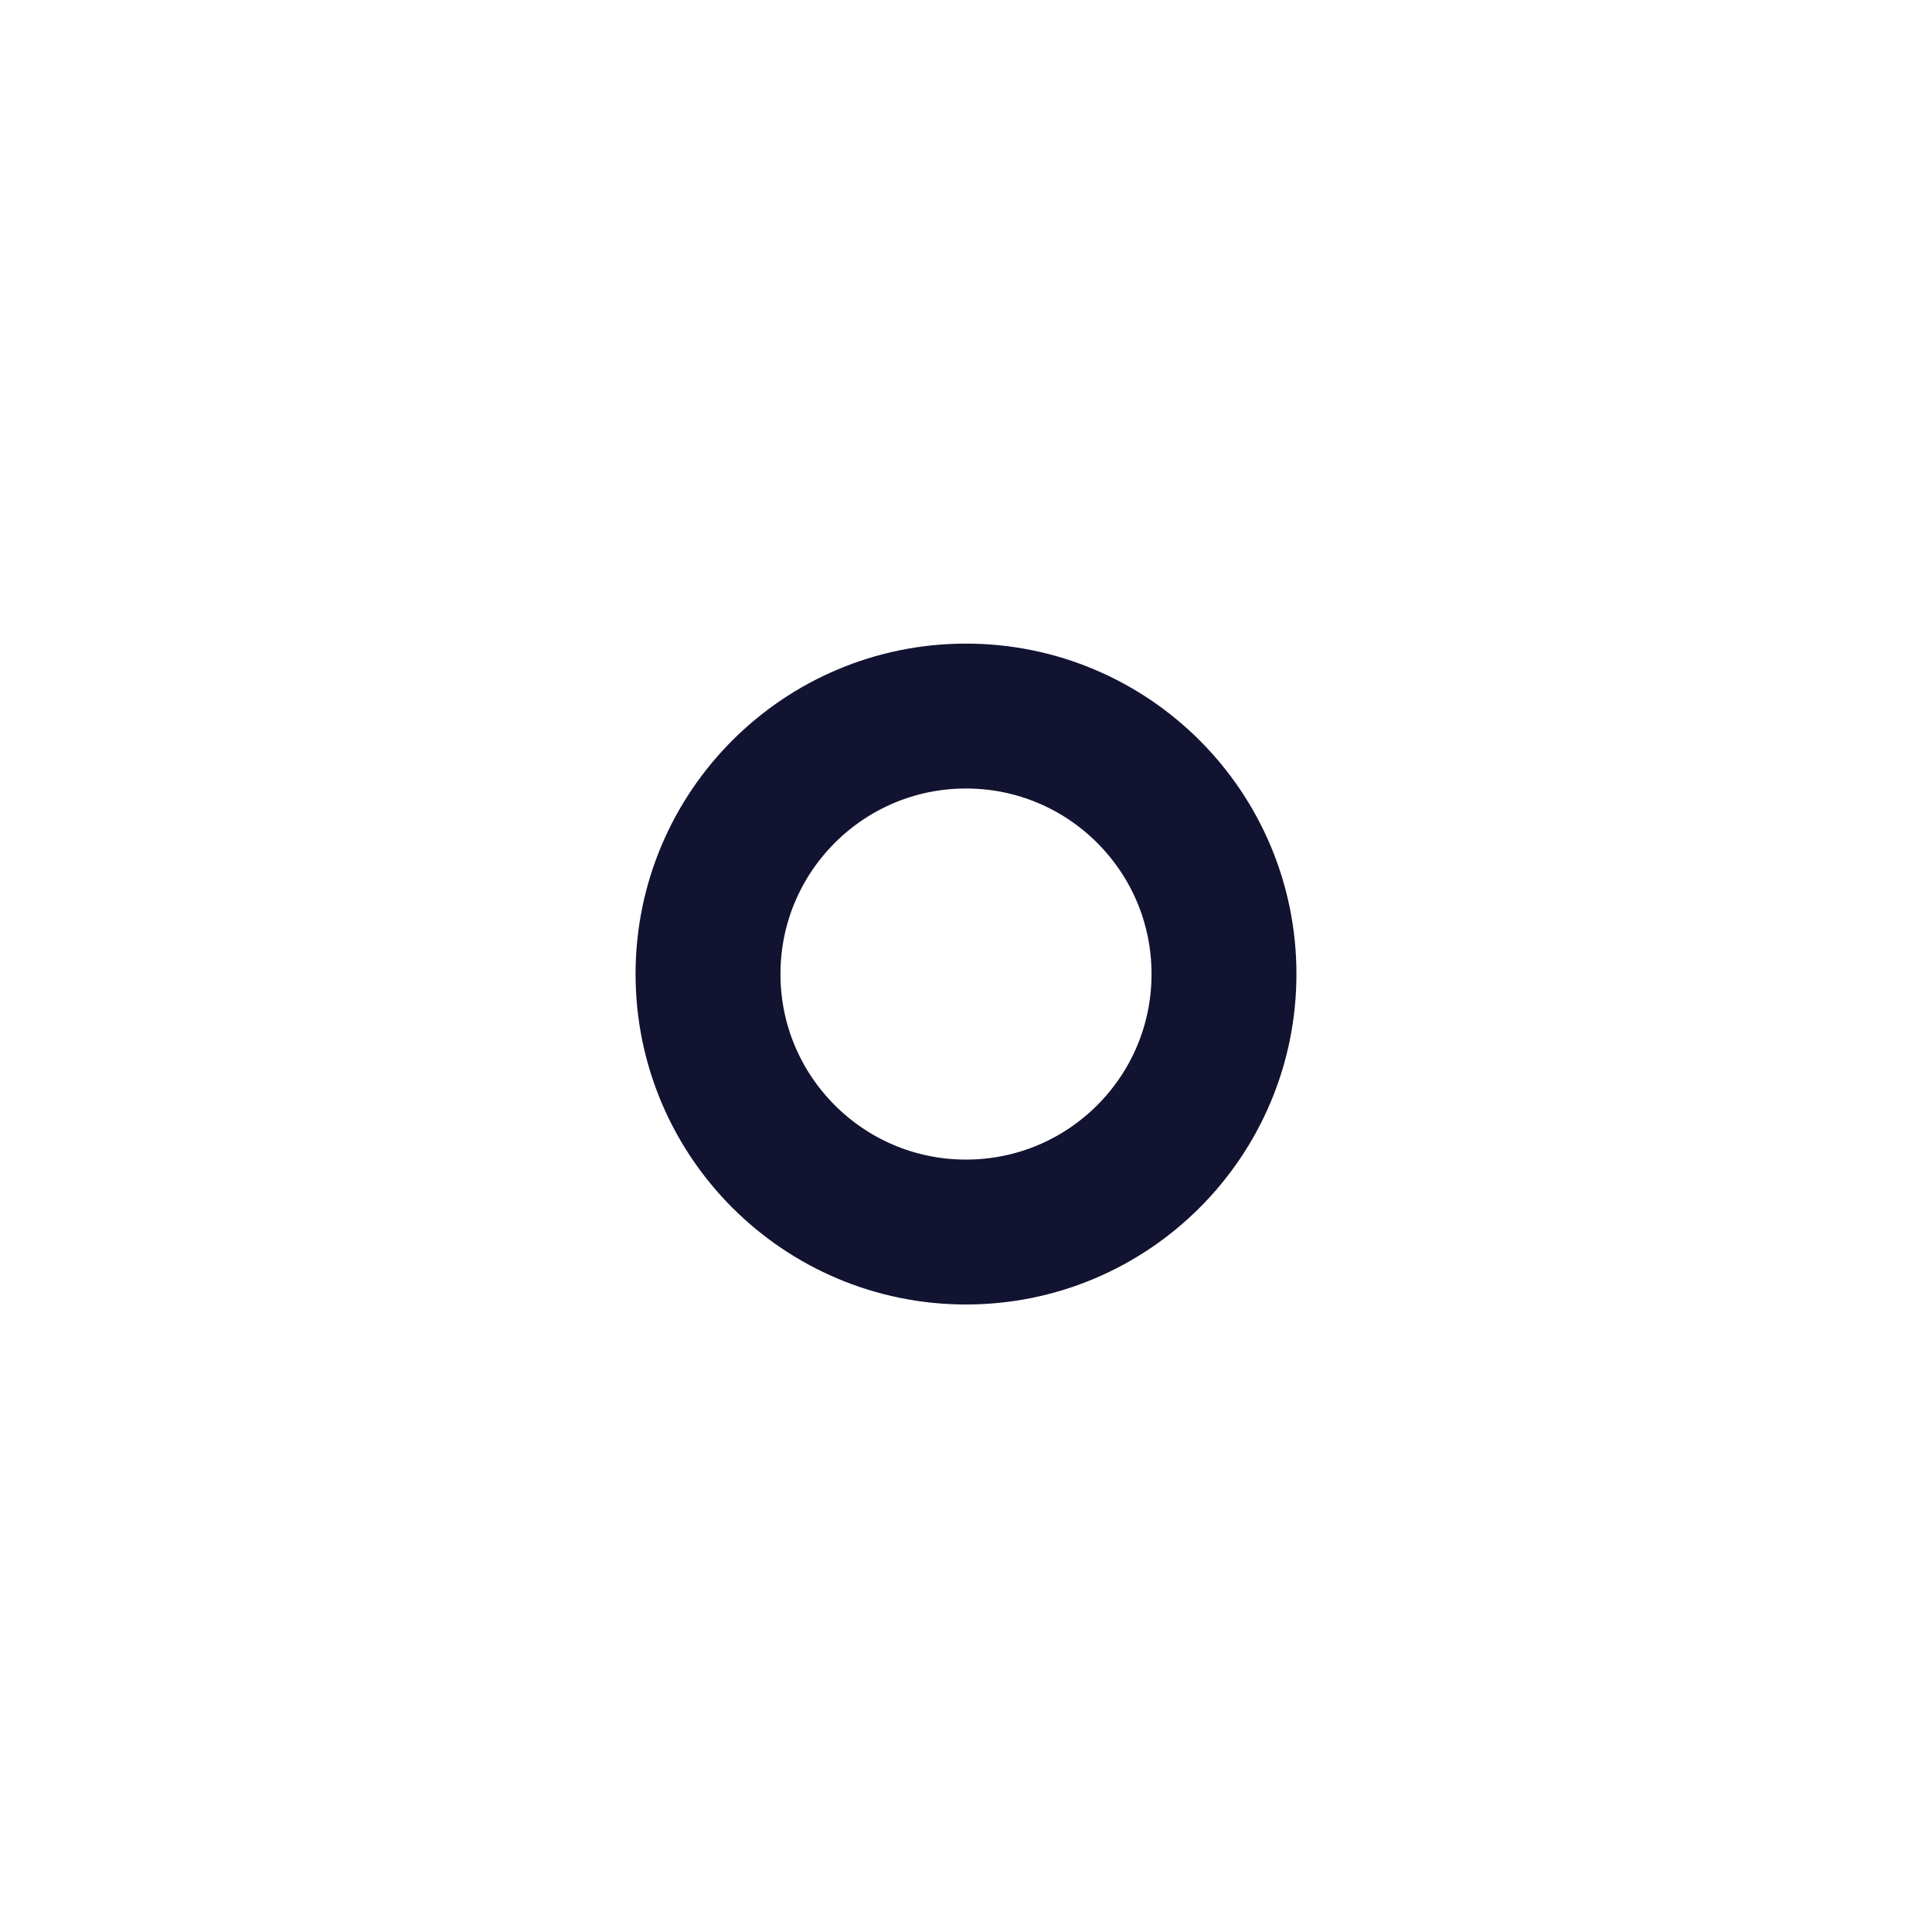 <svg xmlns="http://www.w3.org/2000/svg" width="120" height="120" style="width:100%;height:100%;transform:translate3d(0,0,0);content-visibility:visible" viewBox="0 0 120 120"><defs><clipPath id="a"><path d="M0 0h120v120H0z"/></clipPath></defs><g clip-path="url(#a)"><path fill="none" stroke="#121331" stroke-linecap="round" stroke-linejoin="round" stroke-width="9" d="M16.024 0C16.024 8.85 8.85 16.024 0 16.024-8.85 16.024-16.024 8.85-16.024 0c0-8.85 7.174-16.024 16.024-16.024C8.85-16.024 16.024-8.85 16.024 0z" style="display:block" transform="translate(60 60.5)"/></g></svg>